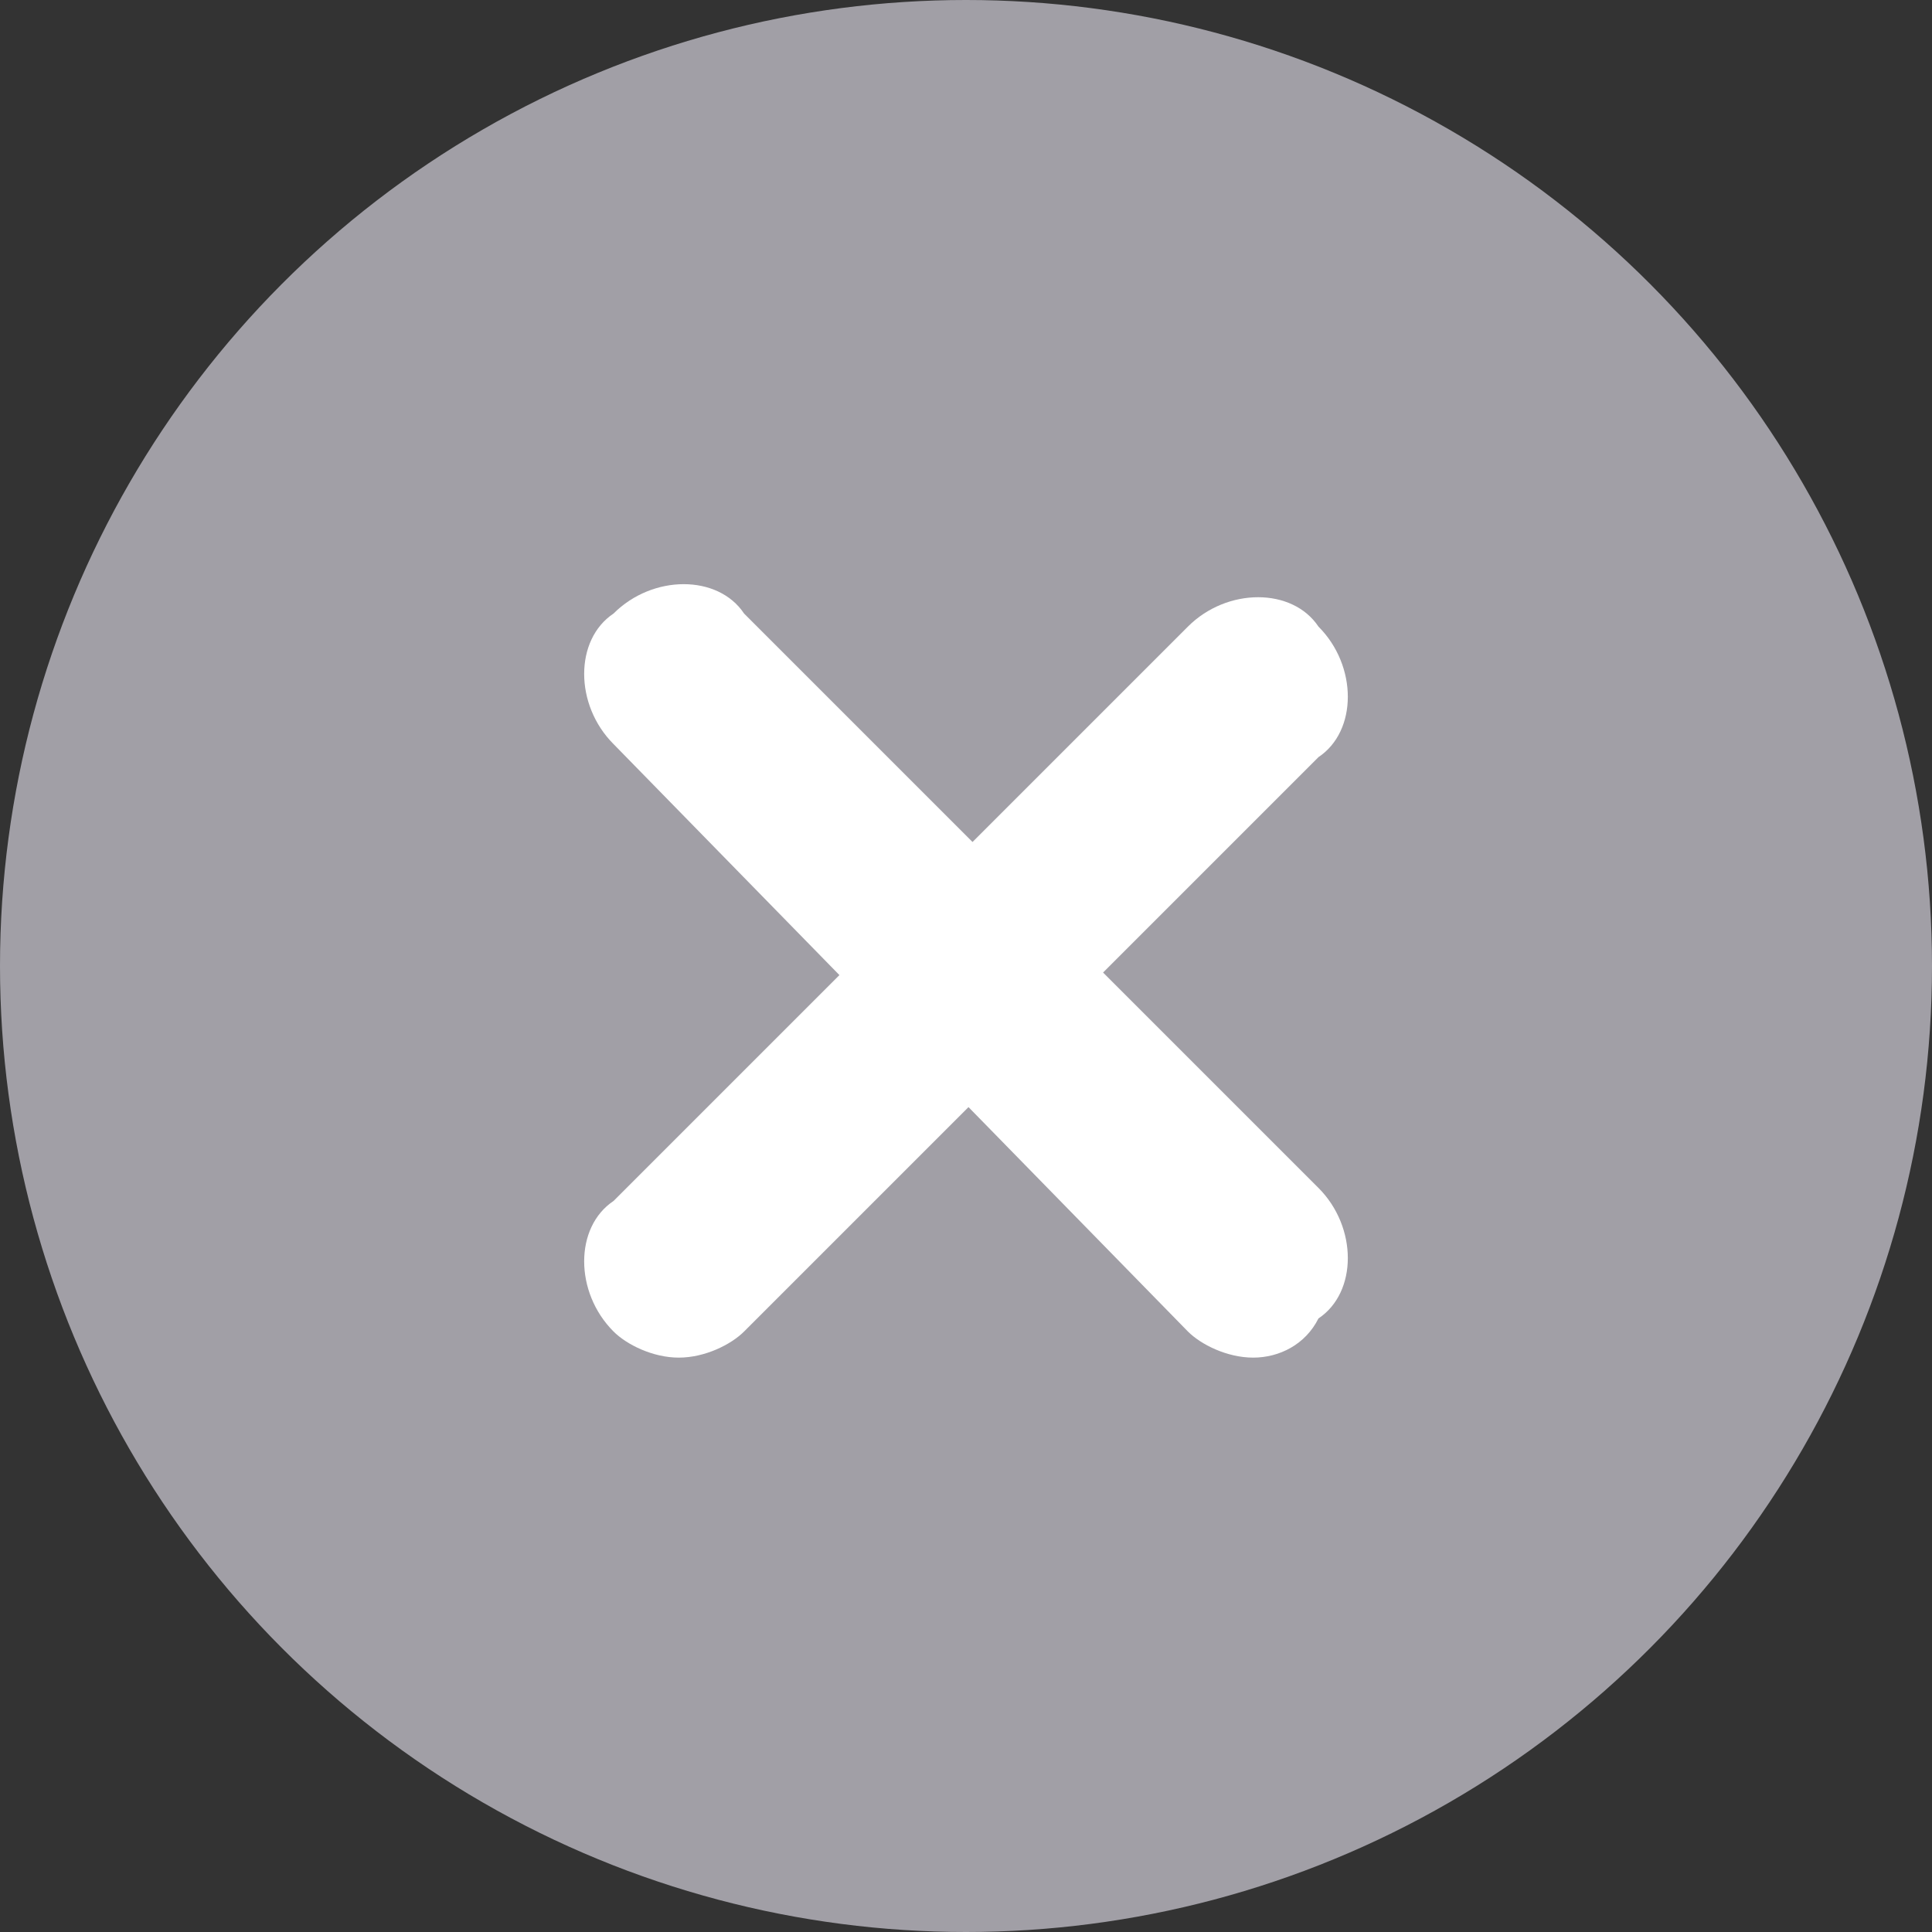 <?xml version="1.0" encoding="UTF-8"?>
<!-- Generator: Adobe Illustrator 27.7.0, SVG Export Plug-In . SVG Version: 6.00 Build 0)  -->
<svg xmlns="http://www.w3.org/2000/svg" xmlns:xlink="http://www.w3.org/1999/xlink" version="1.1" id="Layer_2_00000002360321248902382030000015537126324078648470_" x="0px" y="0px" viewBox="0 0 14.8 14.8" style="enable-background:new 0 0 14.8 14.8;" xml:space="preserve">
<rect x="0" y="0" width="14.8" height="14.8" fill="#333333" stroke="none"/>
<style type="text/css">
	.st0{fill:#A19FA6;}
	.st1{fill:#FFFFFF;}
</style>
<g id="Design_Desktop">
	<g>
		<circle class="st0" cx="7.4" cy="7.4" r="7.4"></circle>
		<g>
			<path class="st1" d="M5.2,10.4c-0.2,0-0.4-0.1-0.5-0.2c-0.3-0.3-0.3-0.8,0-1l4.4-4.4c0.3-0.3,0.8-0.3,1,0c0.3,0.3,0.3,0.8,0,1     l-4.4,4.4C5.6,10.3,5.4,10.4,5.2,10.4z"></path>
			<path class="st1" d="M9.6,10.4c-0.2,0-0.4-0.1-0.5-0.2L4.7,5.7c-0.3-0.3-0.3-0.8,0-1c0.3-0.3,0.8-0.3,1,0l4.4,4.4     c0.3,0.3,0.3,0.8,0,1C10,10.3,9.8,10.4,9.6,10.4z"></path>
		</g>
	</g>
</g>
</svg>
